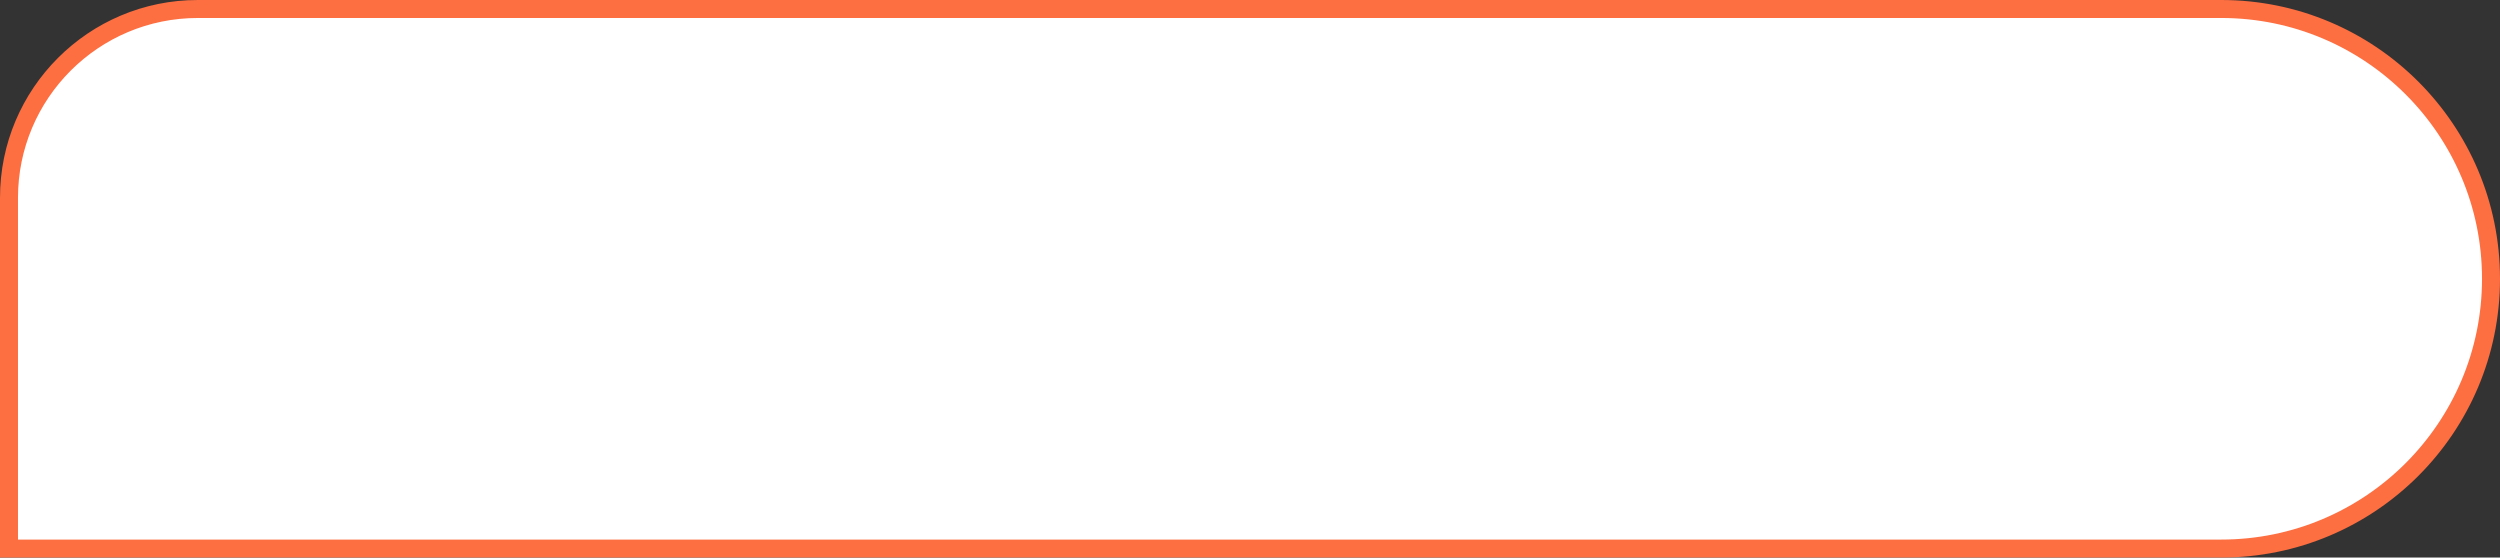 <?xml version="1.0" encoding="UTF-8"?> <svg xmlns="http://www.w3.org/2000/svg" width="139" height="31" viewBox="0 0 139 31" fill="none"><rect x="0" y="0" width="139" height="31" fill="#333333" stroke="none"/> <path d="M11 0.5L123.5 0.5C131.784 0.5 138.5 7.216 138.5 15.5C138.5 23.784 131.784 30.5 123.5 30.5L0.5 30.5L0.5 11C0.5 5.201 5.201 0.5 11 0.5Z" fill="white"></path> <path d="M11 0.5L123.5 0.5C131.784 0.5 138.5 7.216 138.5 15.5C138.5 23.784 131.784 30.5 123.5 30.5L0.5 30.5L0.5 11C0.5 5.201 5.201 0.5 11 0.5Z" stroke="#FD6E41"></path> </svg> 
